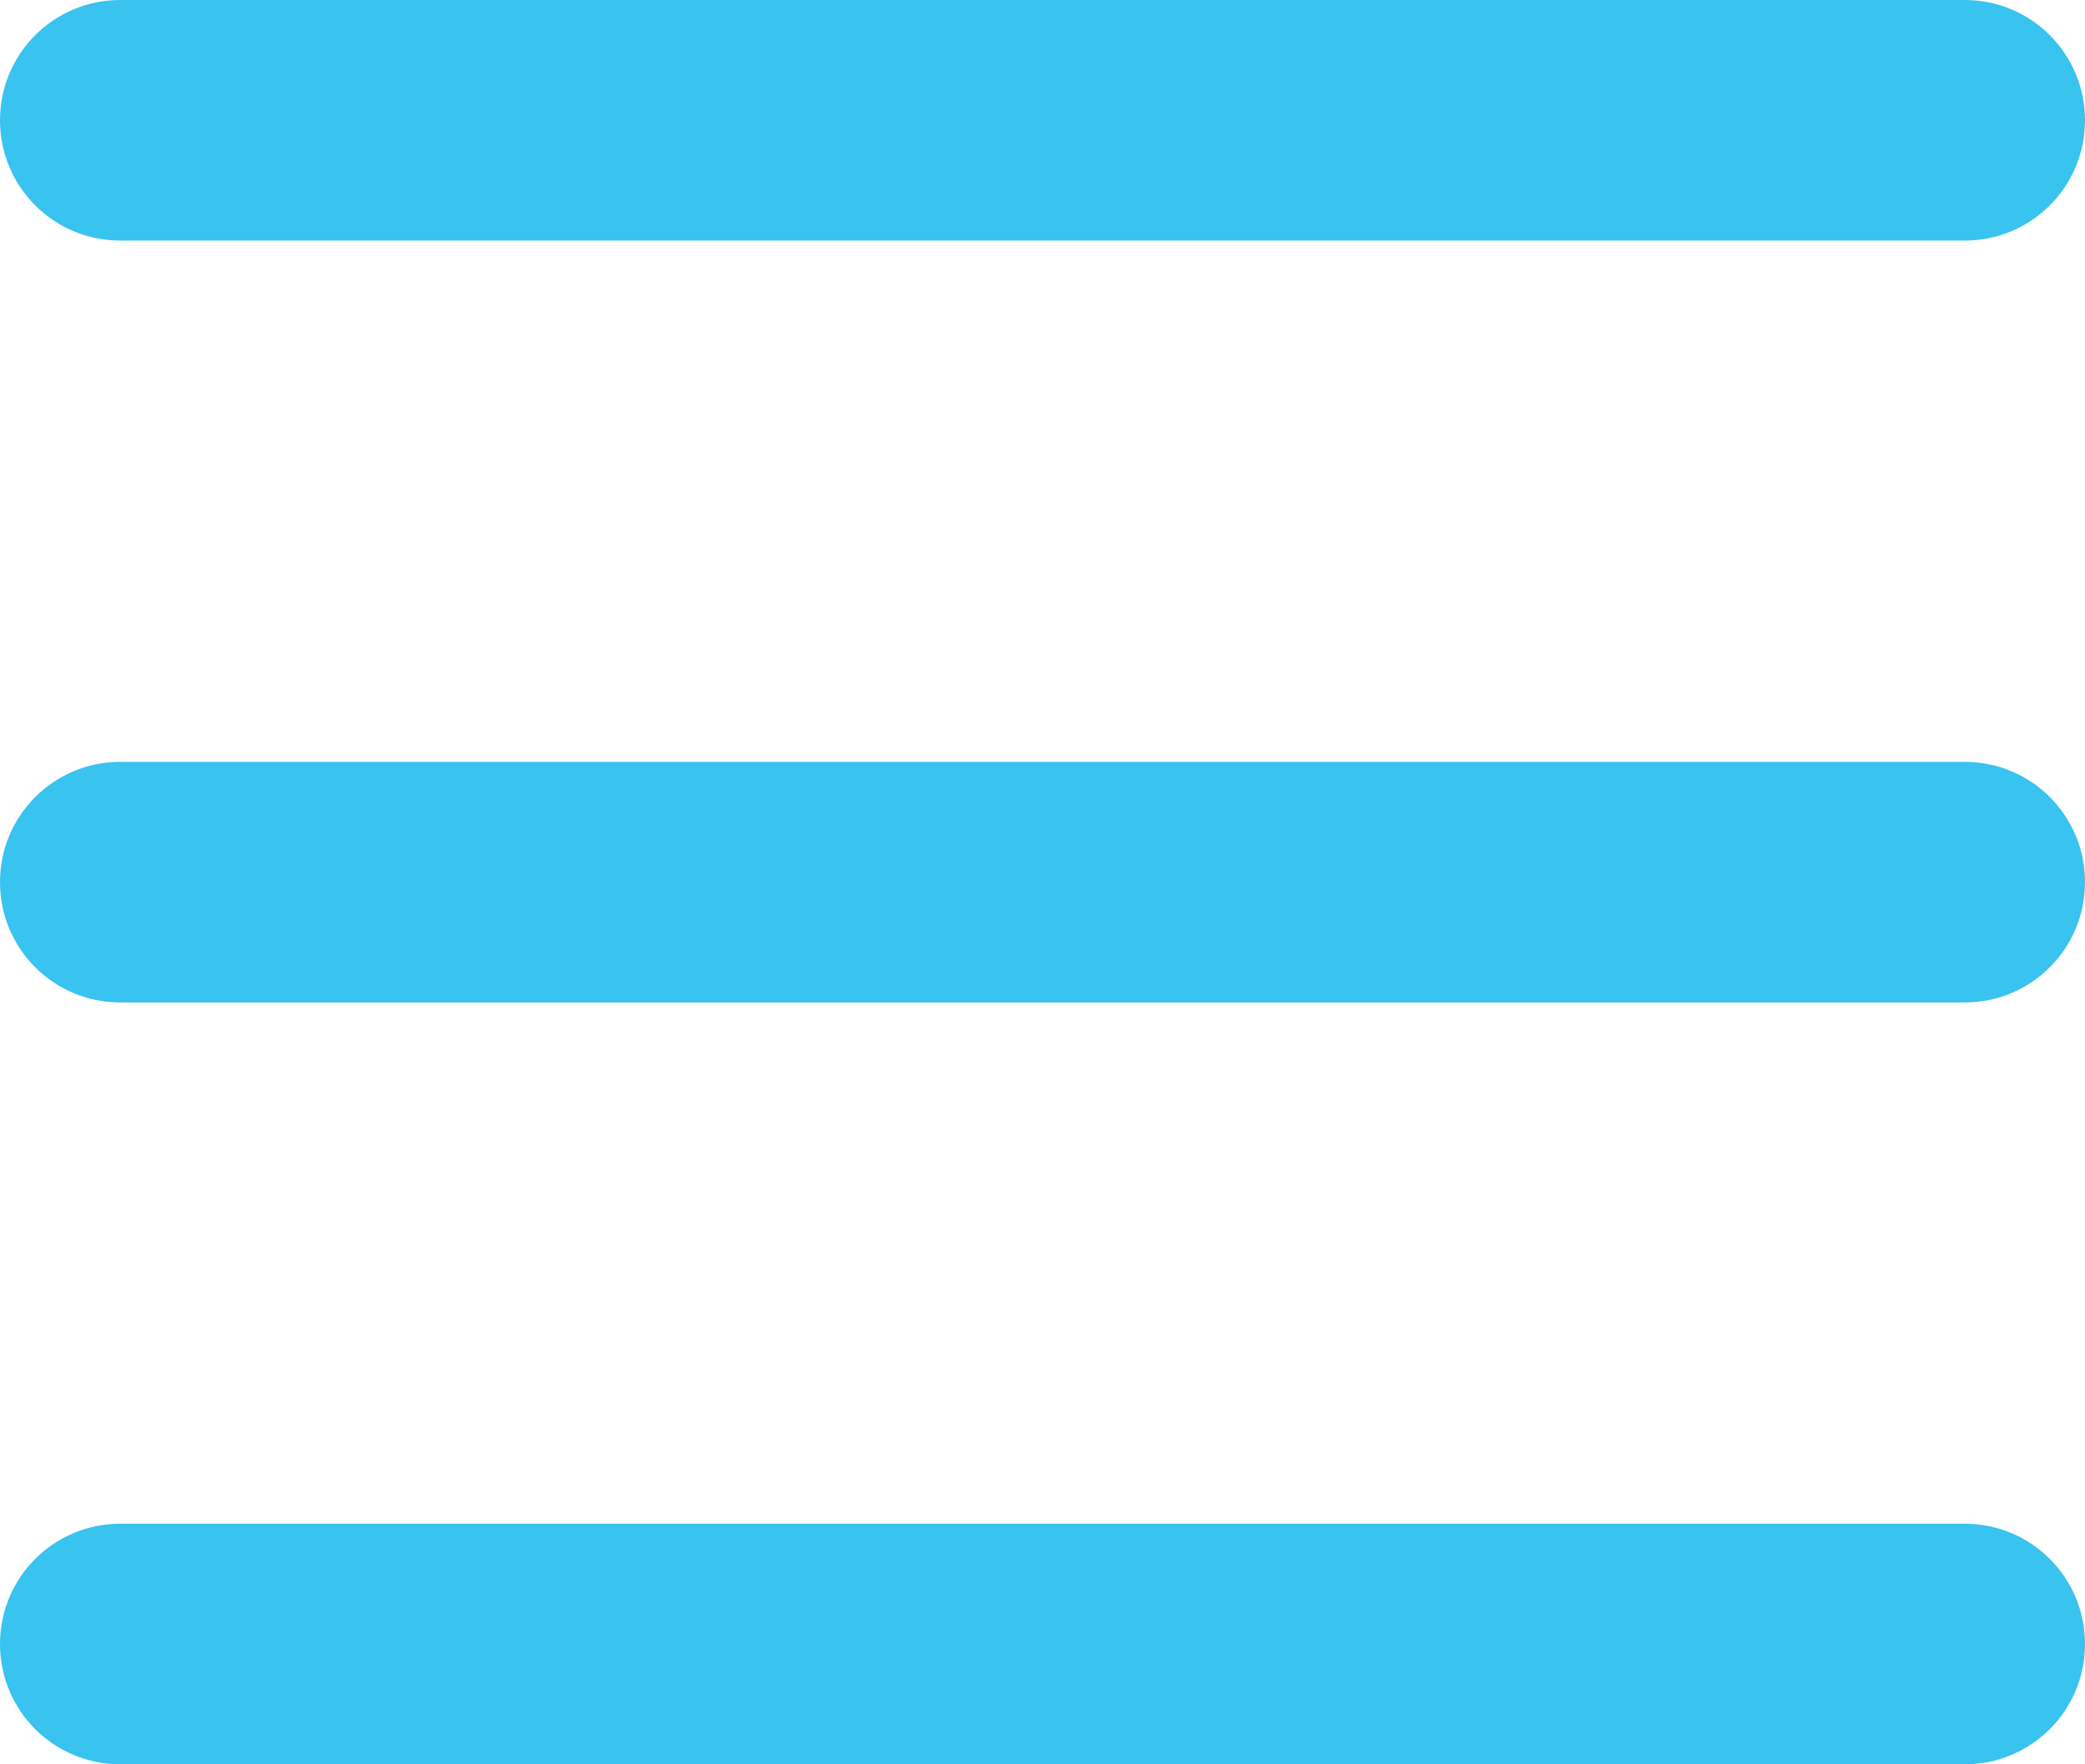 <?xml version="1.0" encoding="utf-8"?>
<!-- Generator: Adobe Illustrator 24.0.2, SVG Export Plug-In . SVG Version: 6.00 Build 0)  -->
<svg version="1.1" id="Слой_1" xmlns="http://www.w3.org/2000/svg" xmlns:xlink="http://www.w3.org/1999/xlink" x="0px" y="0px"
	 viewBox="0 0 26 22" style="enable-background:new 0 0 26 22;" xml:space="preserve">
<style type="text/css">
	.st0{fill:#39C3EF;}
</style>
<path class="st0" d="M24.5,12.5h-23C0.67,12.5,0,11.83,0,11s0.67-1.5,1.5-1.5h23c0.83,0,1.5,0.67,1.5,1.5S25.33,12.5,24.5,12.5z
	 M26,20.5c0-0.83-0.67-1.5-1.5-1.5h-23C0.67,19,0,19.67,0,20.5S0.67,22,1.5,22h23C25.33,22,26,21.33,26,20.5z M26,1.5
	C26,0.67,25.33,0,24.5,0h-23C0.67,0,0,0.67,0,1.5S0.67,3,1.5,3h23C25.33,3,26,2.33,26,1.5z"/>
</svg>
